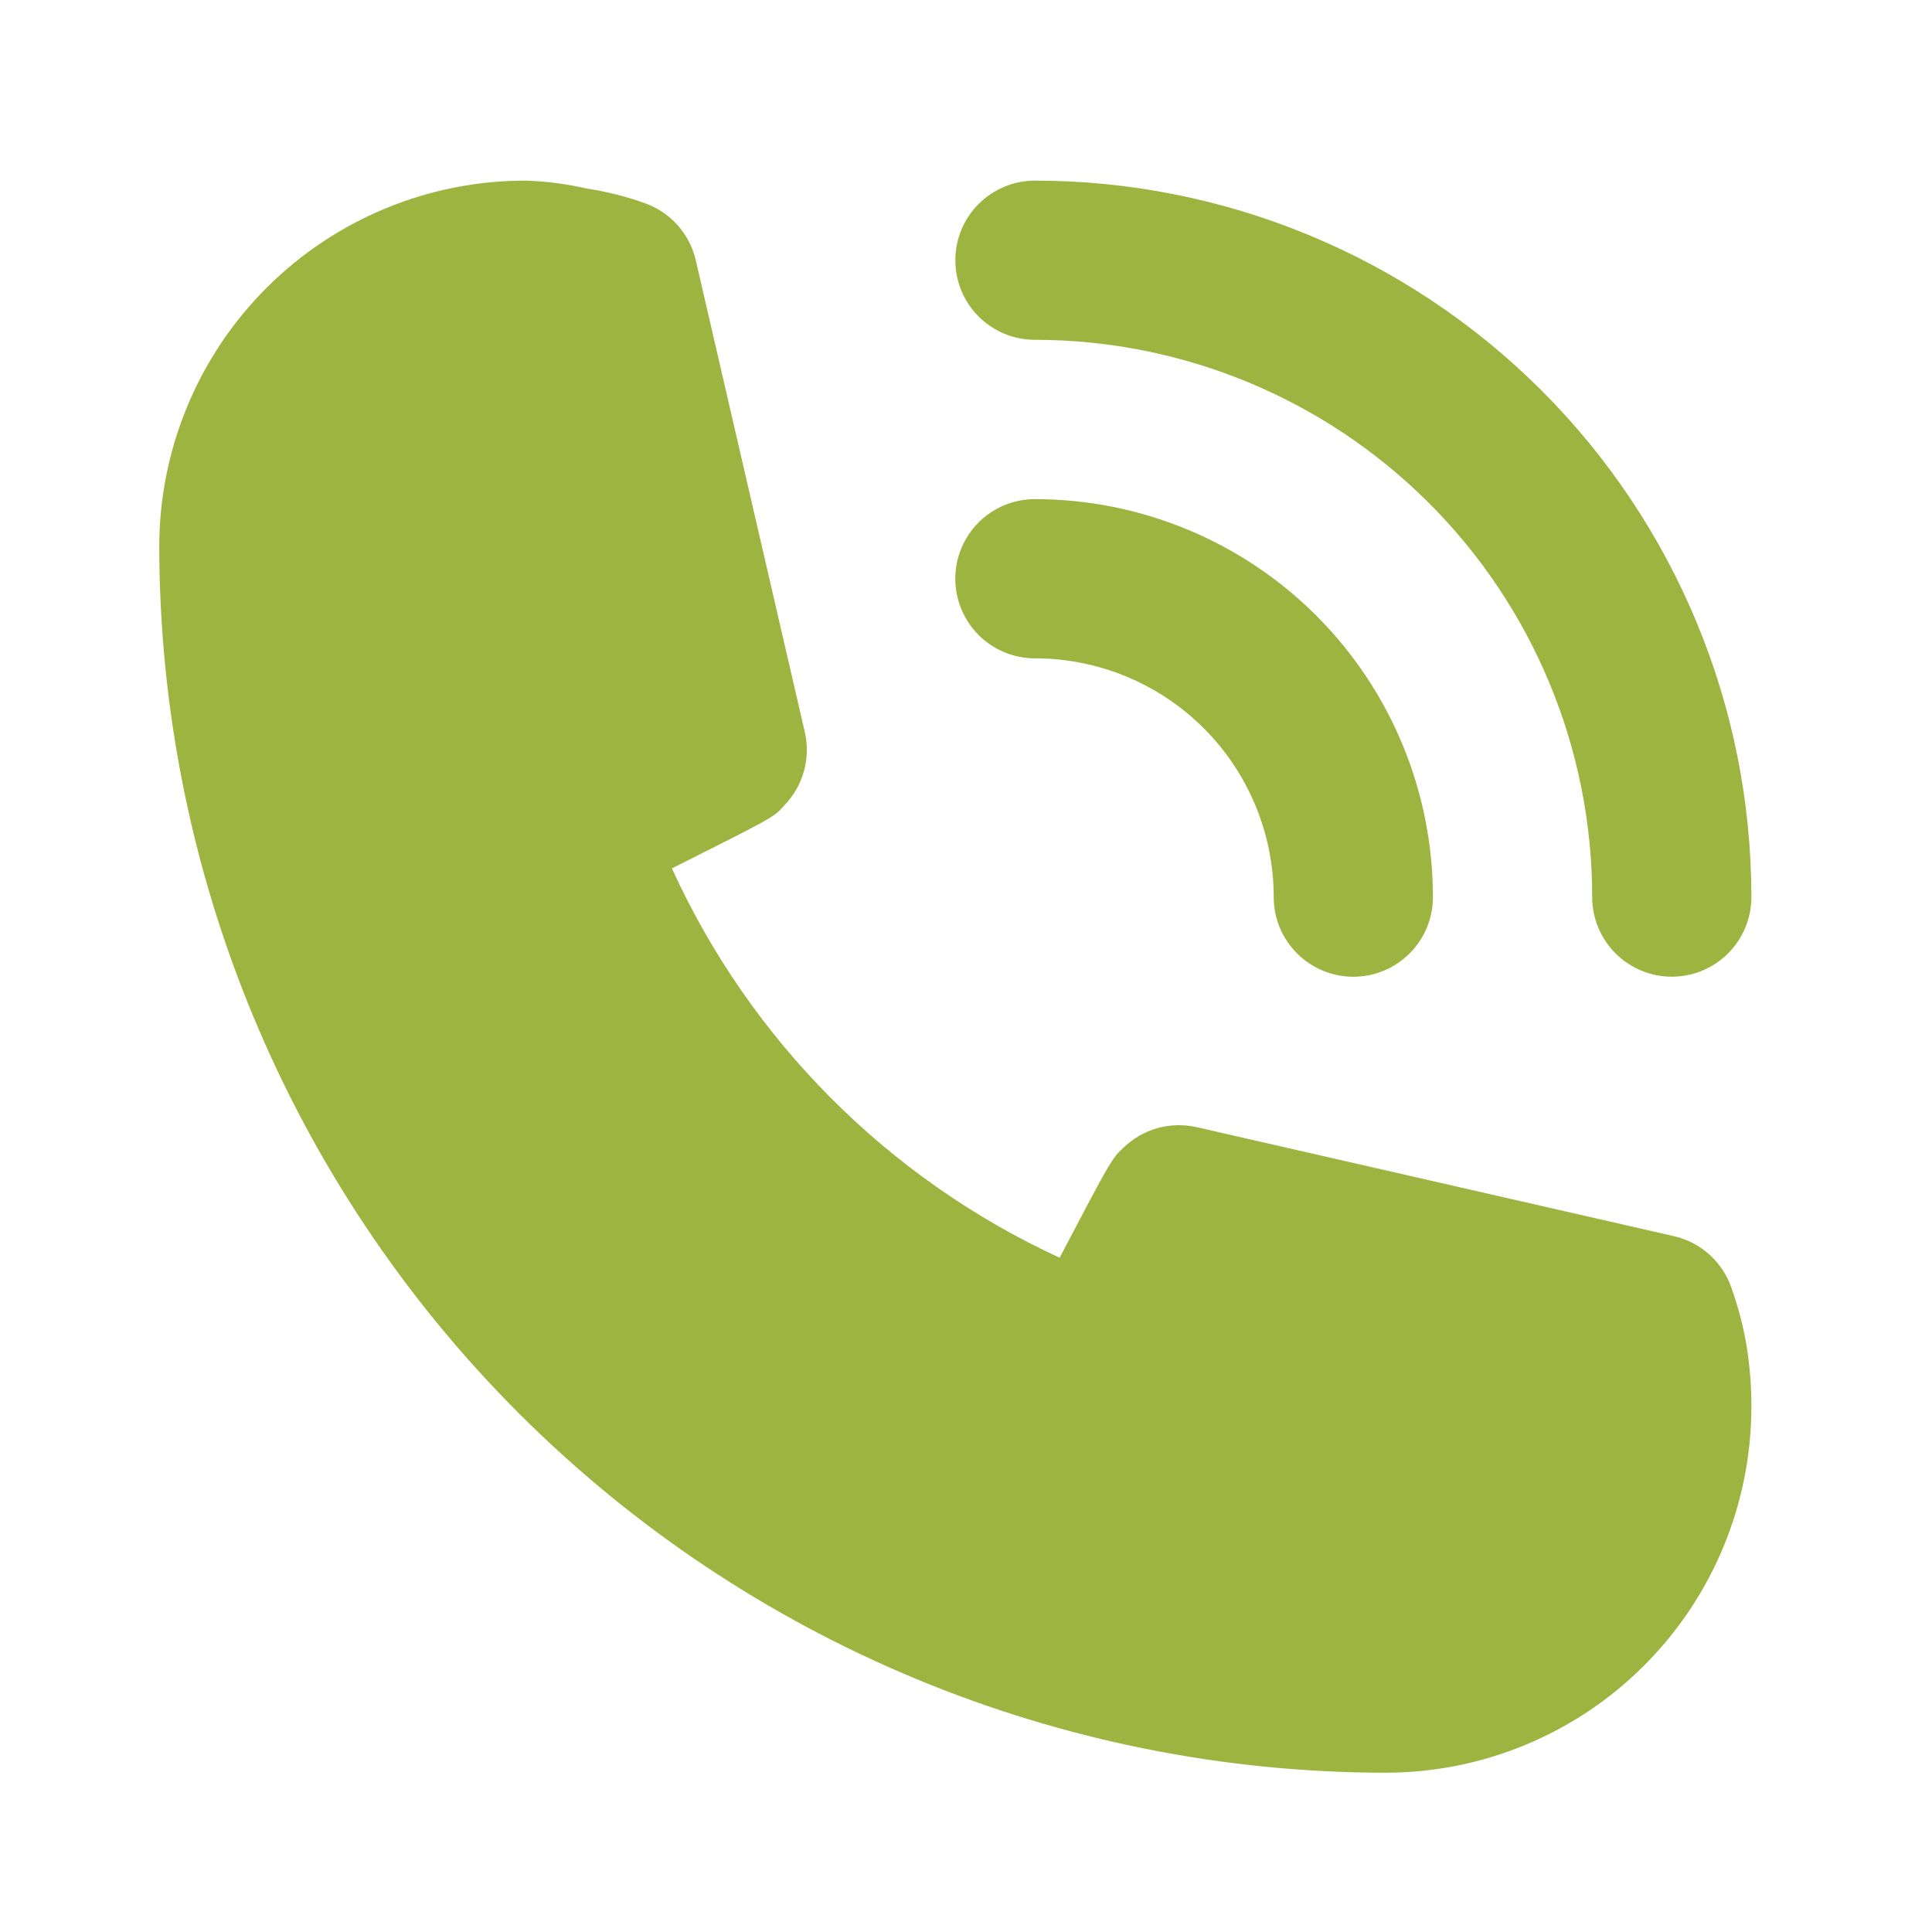 <?xml version="1.0" encoding="UTF-8"?> <svg xmlns="http://www.w3.org/2000/svg" width="37" height="37" viewBox="0 0 37 37" fill="none"> <path d="M19.82 12.608C21.032 12.608 22.196 13.09 23.054 13.947C23.911 14.805 24.393 15.968 24.393 17.181C24.393 17.586 24.554 17.974 24.84 18.259C25.126 18.545 25.514 18.706 25.918 18.706C26.322 18.706 26.71 18.545 26.996 18.259C27.282 17.974 27.442 17.586 27.442 17.181C27.442 15.16 26.639 13.221 25.21 11.791C23.78 10.362 21.841 9.559 19.82 9.559C19.415 9.559 19.027 9.719 18.741 10.005C18.456 10.291 18.295 10.679 18.295 11.083C18.295 11.488 18.456 11.875 18.741 12.161C19.027 12.447 19.415 12.608 19.82 12.608Z" fill="#9DB540"></path> <path d="M19.82 6.508C22.651 6.508 25.365 7.633 27.366 9.634C29.368 11.635 30.492 14.35 30.492 17.18C30.492 17.584 30.653 17.972 30.939 18.258C31.225 18.544 31.612 18.705 32.017 18.705C32.421 18.705 32.809 18.544 33.095 18.258C33.381 17.972 33.541 17.584 33.541 17.18C33.541 13.541 32.096 10.051 29.522 7.478C26.949 4.905 23.459 3.459 19.82 3.459C19.416 3.459 19.028 3.62 18.742 3.906C18.456 4.191 18.296 4.579 18.296 4.984C18.296 5.388 18.456 5.776 18.742 6.062C19.028 6.348 19.416 6.508 19.82 6.508ZM33.16 24.666C33.076 24.421 32.931 24.202 32.739 24.028C32.547 23.855 32.315 23.733 32.062 23.675L22.915 21.586C22.667 21.53 22.408 21.537 22.163 21.606C21.918 21.675 21.695 21.805 21.512 21.983C21.299 22.181 21.284 22.196 20.293 24.087C17.005 22.571 14.37 19.926 12.868 16.631C14.804 15.656 14.819 15.656 15.018 15.427C15.196 15.245 15.325 15.021 15.394 14.776C15.464 14.531 15.47 14.273 15.414 14.024L13.325 4.984C13.267 4.732 13.145 4.499 12.972 4.307C12.799 4.114 12.579 3.97 12.335 3.886C11.978 3.759 11.611 3.667 11.237 3.611C10.851 3.522 10.458 3.471 10.063 3.459C8.203 3.459 6.419 4.198 5.104 5.513C3.789 6.828 3.05 8.612 3.05 10.472C3.058 16.696 5.534 22.664 9.935 27.065C14.337 31.466 20.304 33.942 26.528 33.95C27.449 33.95 28.361 33.769 29.212 33.417C30.063 33.064 30.836 32.548 31.487 31.896C32.138 31.245 32.655 30.472 33.007 29.621C33.36 28.77 33.541 27.858 33.541 26.937C33.542 26.549 33.511 26.162 33.45 25.779C33.386 25.4 33.289 25.028 33.16 24.666Z" fill="#9DB540"></path> </svg> 